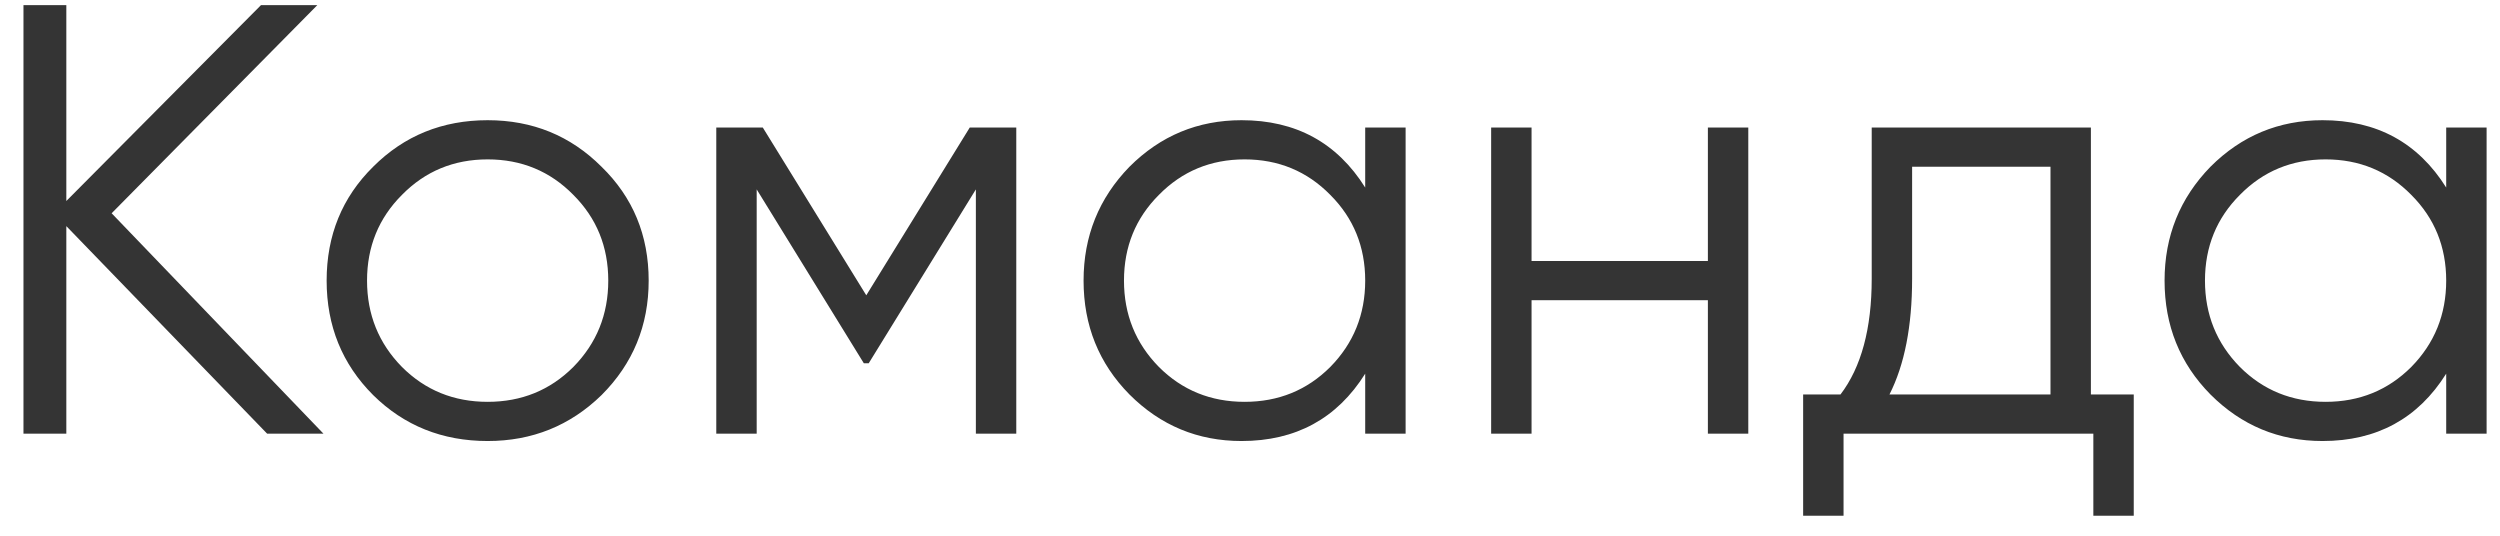 <?xml version="1.0" encoding="UTF-8"?> <svg xmlns="http://www.w3.org/2000/svg" width="98" height="21" viewBox="0 0 98 21" fill="none"><path d="M12.68 17H10.472L2.6 8.864V17H0.92V0.2H2.6V7.88L10.232 0.2H12.44L4.376 8.36L12.68 17ZM23.58 15.488C22.348 16.688 20.86 17.288 19.116 17.288C17.34 17.288 15.844 16.688 14.628 15.488C13.412 14.272 12.804 12.776 12.804 11C12.804 9.224 13.412 7.736 14.628 6.536C15.844 5.32 17.34 4.712 19.116 4.712C20.876 4.712 22.364 5.32 23.58 6.536C24.812 7.736 25.428 9.224 25.428 11C25.428 12.76 24.812 14.256 23.58 15.488ZM15.756 14.384C16.668 15.296 17.788 15.752 19.116 15.752C20.444 15.752 21.564 15.296 22.476 14.384C23.388 13.456 23.844 12.328 23.844 11C23.844 9.672 23.388 8.552 22.476 7.64C21.564 6.712 20.444 6.248 19.116 6.248C17.788 6.248 16.668 6.712 15.756 7.64C14.844 8.552 14.388 9.672 14.388 11C14.388 12.328 14.844 13.456 15.756 14.384ZM39.838 5V17H38.254V7.424L34.054 14.24H33.862L29.662 7.424V17H28.078V5H29.902L33.958 11.576L38.014 5H39.838ZM53.516 5H55.1V17H53.516V14.648C52.412 16.408 50.796 17.288 48.668 17.288C46.956 17.288 45.492 16.68 44.276 15.464C43.076 14.248 42.476 12.76 42.476 11C42.476 9.256 43.076 7.768 44.276 6.536C45.492 5.32 46.956 4.712 48.668 4.712C50.796 4.712 52.412 5.592 53.516 7.352V5ZM45.428 14.384C46.34 15.296 47.46 15.752 48.788 15.752C50.116 15.752 51.236 15.296 52.148 14.384C53.06 13.456 53.516 12.328 53.516 11C53.516 9.672 53.06 8.552 52.148 7.64C51.236 6.712 50.116 6.248 48.788 6.248C47.46 6.248 46.34 6.712 45.428 7.64C44.516 8.552 44.06 9.672 44.06 11C44.06 12.328 44.516 13.456 45.428 14.384ZM66.949 5H68.533V17H66.949V11.768H60.037V17H58.453V5H60.037V10.232H66.949V5ZM81.963 15.464H83.643V20.216H82.059V17H72.267V20.216H70.683V15.464H72.147C72.963 14.392 73.371 12.88 73.371 10.928V5H81.963V15.464ZM80.379 15.464V6.536H74.955V10.928C74.955 12.784 74.659 14.296 74.067 15.464H80.379ZM95.891 5H97.475V17H95.891V14.648C94.787 16.408 93.171 17.288 91.043 17.288C89.331 17.288 87.867 16.68 86.651 15.464C85.451 14.248 84.851 12.76 84.851 11C84.851 9.256 85.451 7.768 86.651 6.536C87.867 5.32 89.331 4.712 91.043 4.712C93.171 4.712 94.787 5.592 95.891 7.352V5ZM87.803 14.384C88.715 15.296 89.835 15.752 91.163 15.752C92.491 15.752 93.611 15.296 94.523 14.384C95.435 13.456 95.891 12.328 95.891 11C95.891 9.672 95.435 8.552 94.523 7.64C93.611 6.712 92.491 6.248 91.163 6.248C89.835 6.248 88.715 6.712 87.803 7.64C86.891 8.552 86.435 9.672 86.435 11C86.435 12.328 86.891 13.456 87.803 14.384Z" fill="#343434"></path></svg> 
